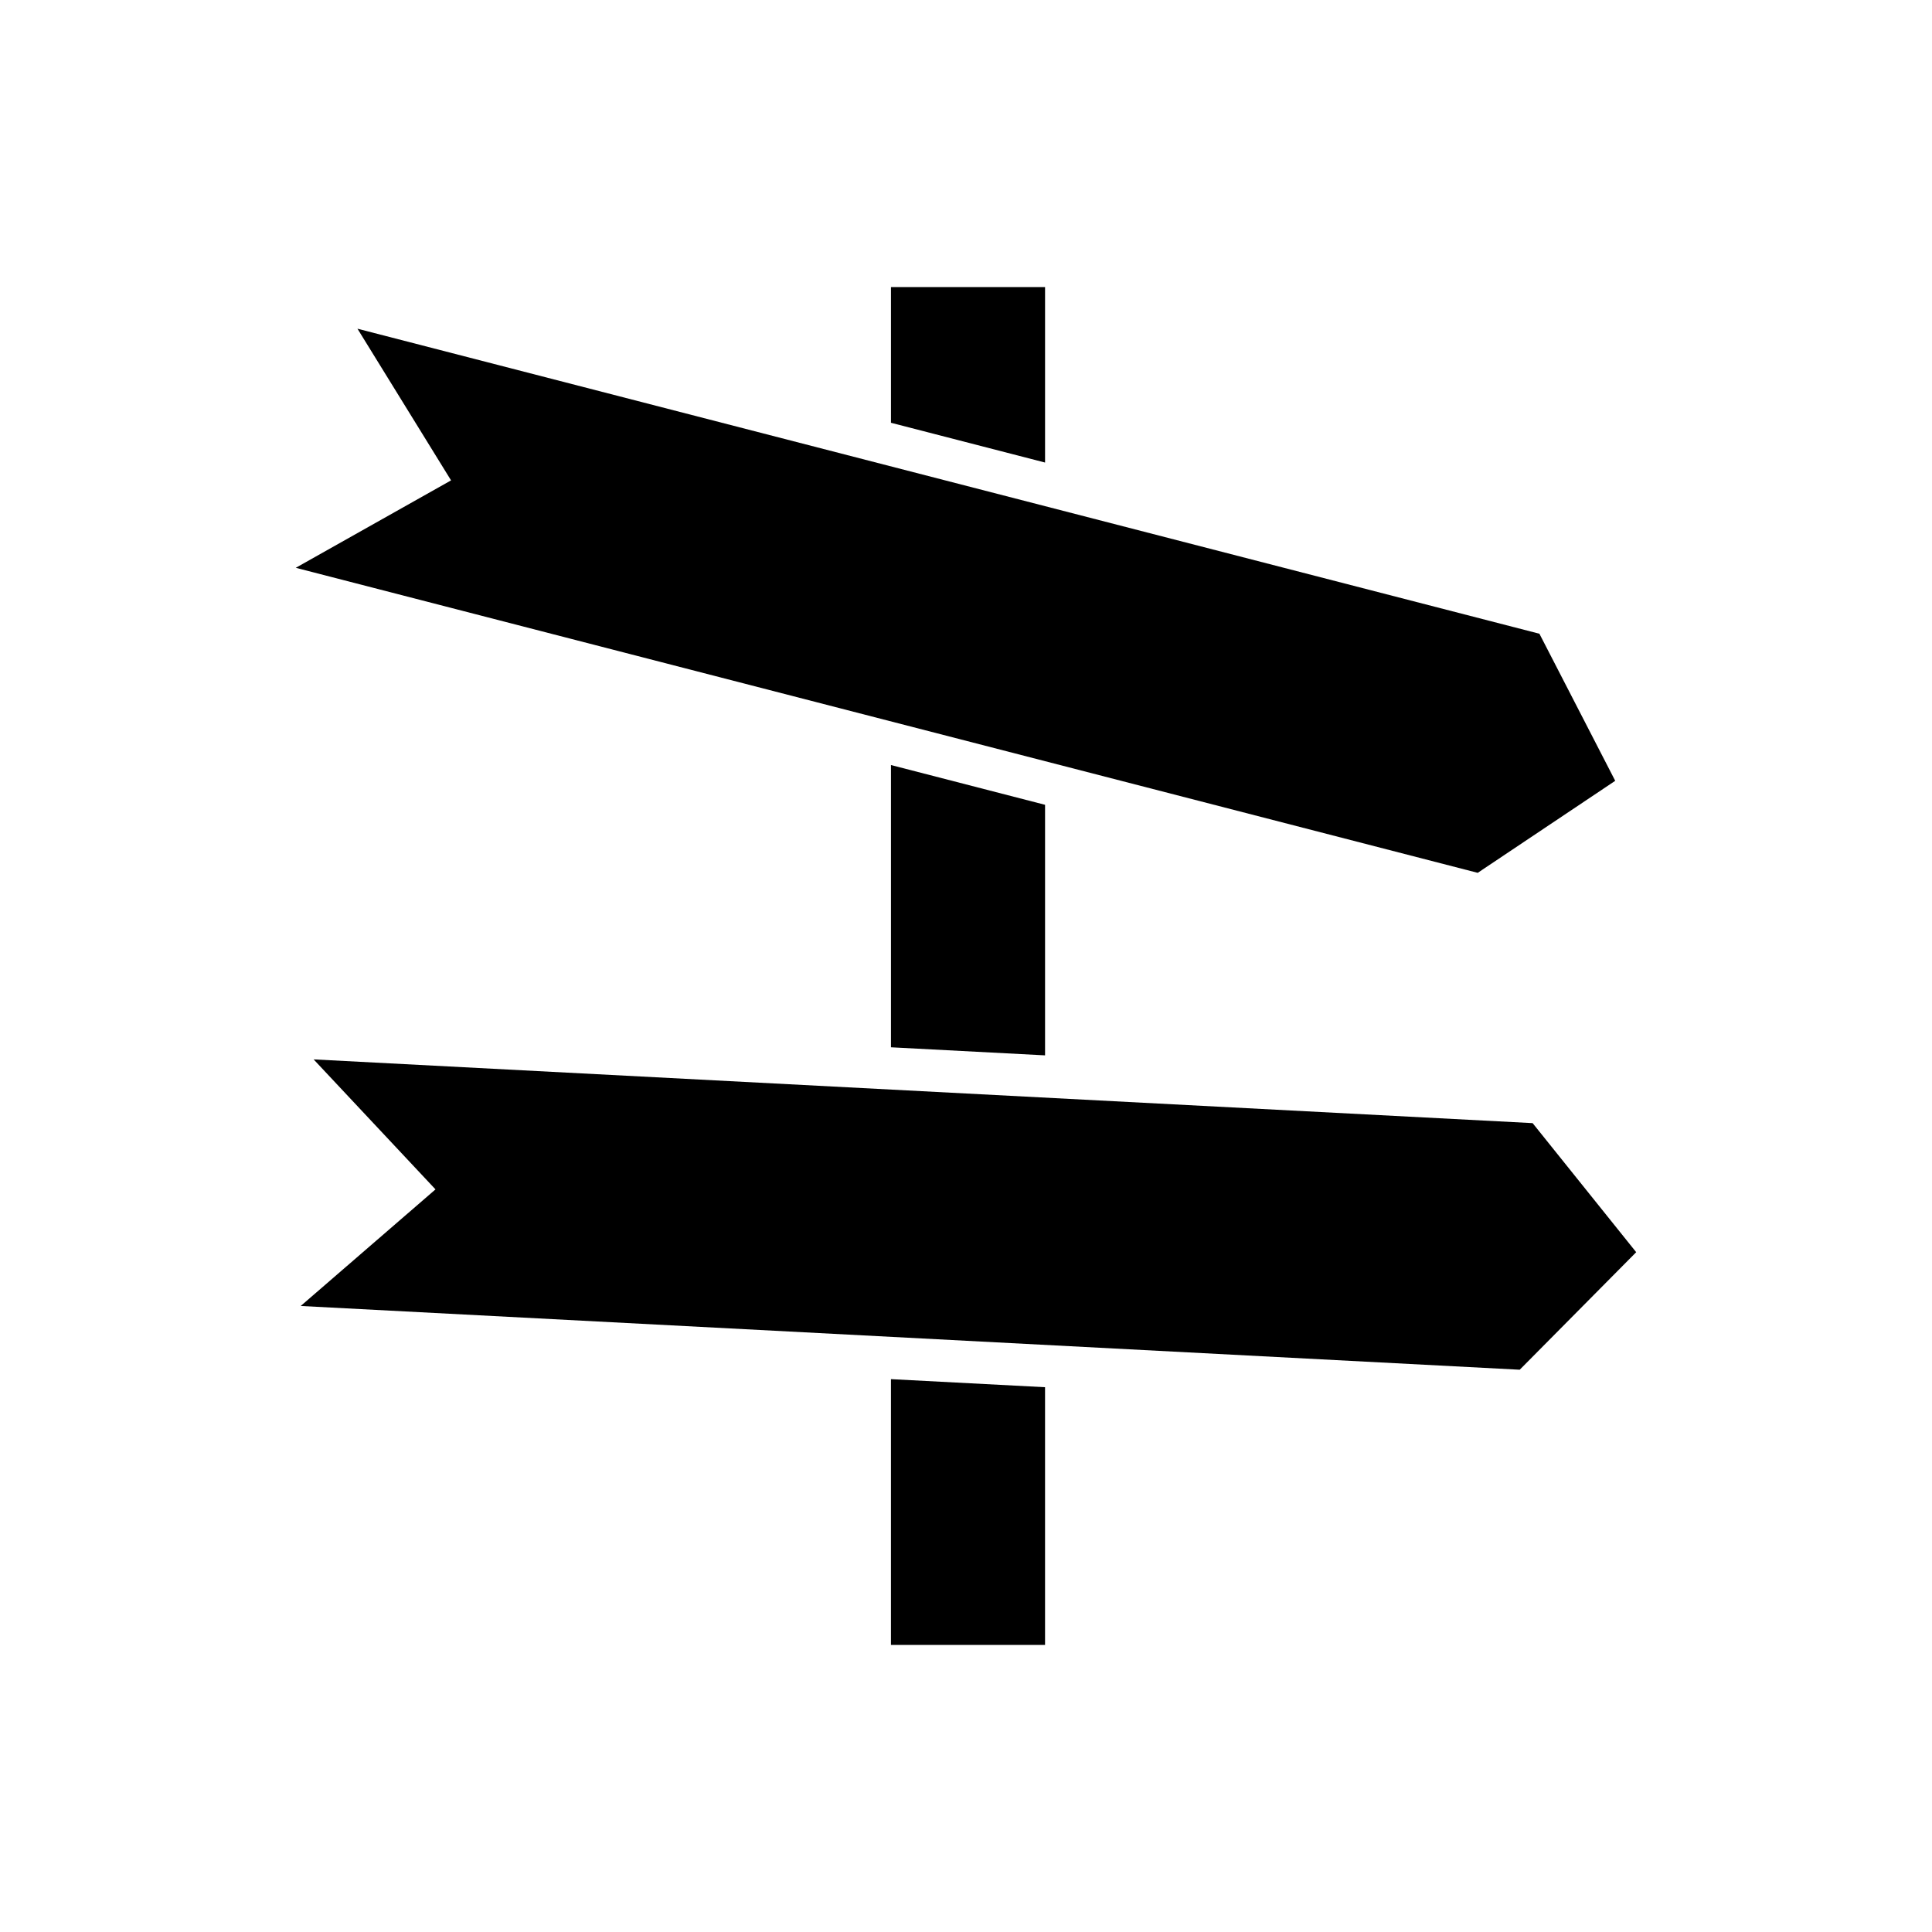 <?xml version="1.0" encoding="UTF-8"?>
<!-- Uploaded to: SVG Repo, www.svgrepo.com, Generator: SVG Repo Mixer Tools -->
<svg fill="#000000" width="800px" height="800px" version="1.1" viewBox="144 144 512 512" xmlns="http://www.w3.org/2000/svg">
 <g>
  <path d="m380.11 579.93h40.836v-68.305l-40.836-2.137z"/>
  <path d="m550.16 441.64-323.05-16.891 32.301 34.453-35.719 30.895 323.05 16.895 30.867-31.148z"/>
  <path d="m420.95 423.68v-66.398l-40.836-10.539v74.801z"/>
  <path d="m420.95 220.07h-40.836v35.969l40.836 10.539z"/>
  <path d="m535.61 375.31 36.441-24.387-20.09-38.977-313.23-80.836 24.805 40.195-41.152 23.168z"/>
 </g>
</svg>